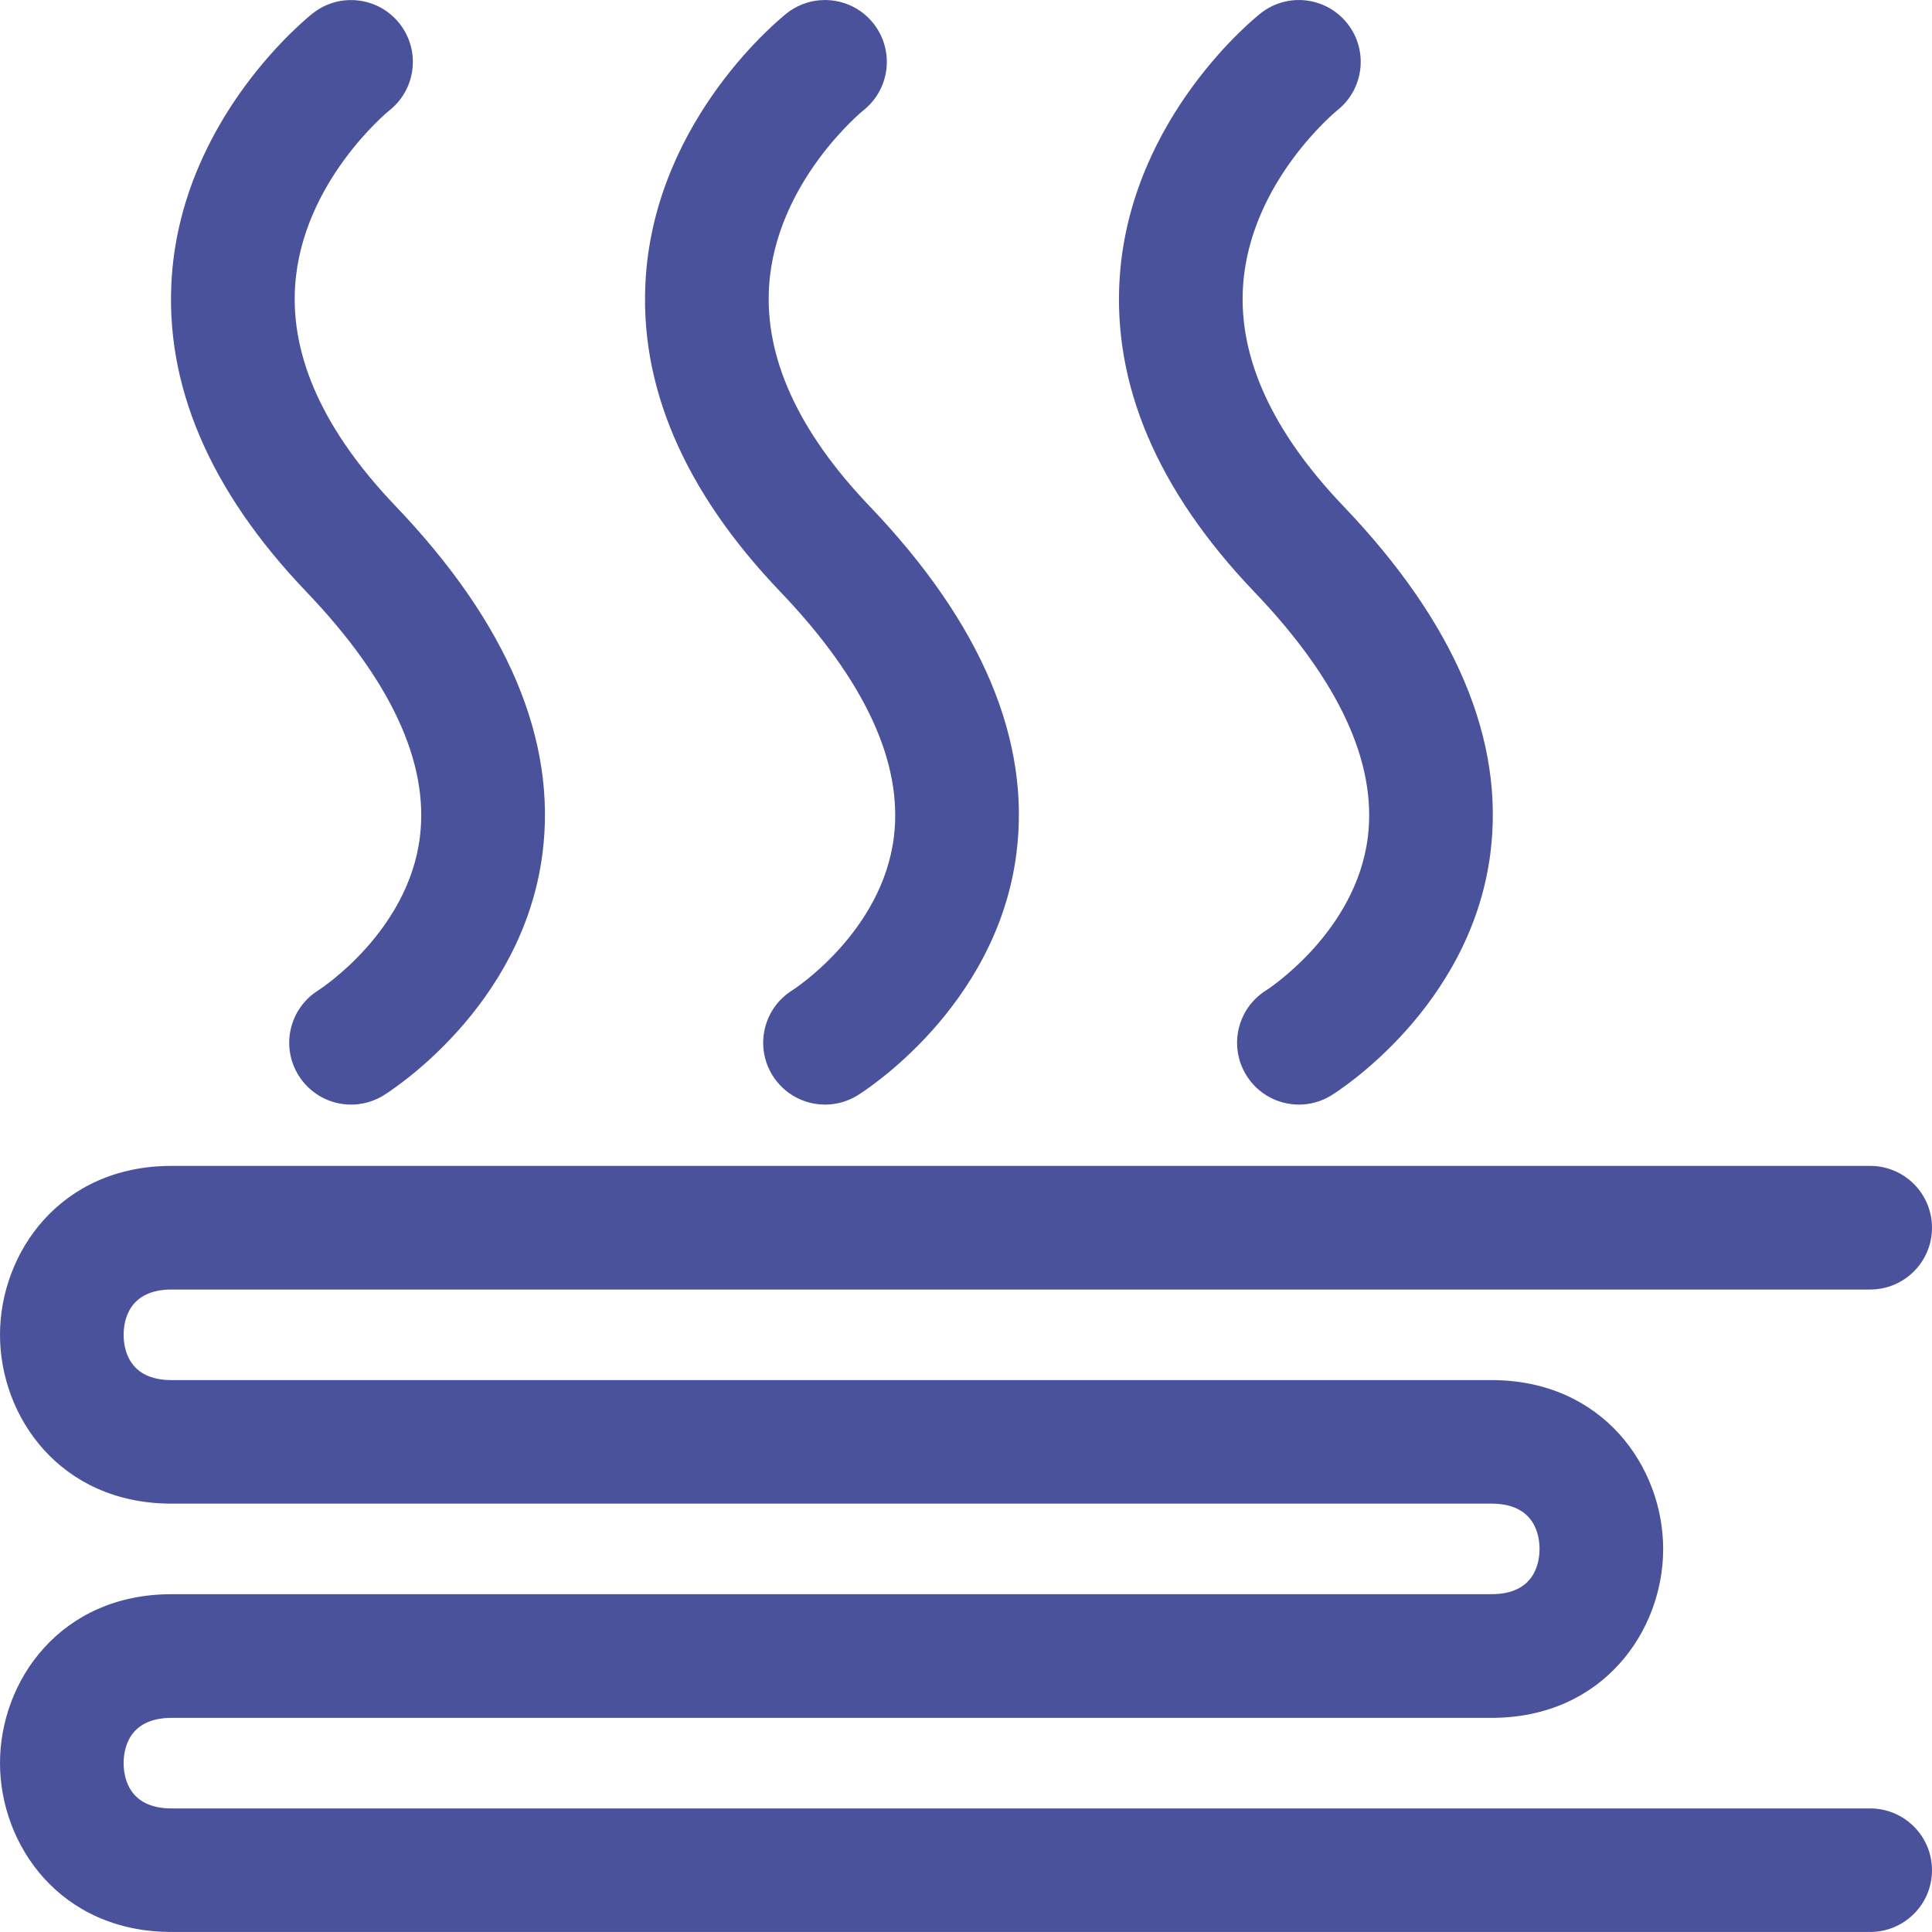 <?xml version="1.0" encoding="UTF-8"?> <svg xmlns="http://www.w3.org/2000/svg" width="300" height="300" viewBox="0 0 300 300" fill="none"><g clip-path="url(#clip0_3466_186)"><path d="M65.206 129.944C63.397 144.691 49.783 153.552 49.44 153.77C44.952 156.562 43.564 162.454 46.336 166.951C48.15 169.894 51.296 171.522 54.52 171.522C56.237 171.522 57.973 171.059 59.549 170.097C60.428 169.551 81.144 156.546 84.233 132.56C86.5 114.958 78.835 96.81 61.453 78.616C50.36 67.026 45.098 55.519 45.826 44.412C46.882 28.235 60.349 17.233 60.443 17.16C64.612 13.878 65.33 7.847 62.054 3.676C58.779 -0.489 52.736 -1.212 48.576 2.064C47.755 2.709 28.427 18.178 26.68 42.893C25.494 59.678 32.524 76.167 47.567 91.886C60.687 105.614 66.621 118.421 65.206 129.944Z" fill="#4A529B"></path><path d="M138.805 129.944C136.99 144.717 123.335 153.583 123.034 153.77C118.551 156.562 117.163 162.454 119.935 166.951C121.749 169.894 124.895 171.522 128.119 171.522C129.836 171.522 131.572 171.059 133.143 170.097C134.021 169.551 154.737 156.546 157.826 132.554C160.093 114.958 152.434 96.81 135.046 78.616C123.96 67.026 118.703 55.518 119.426 44.411C120.482 28.235 133.949 17.232 134.043 17.154C138.208 13.873 138.925 7.841 135.649 3.671C132.373 -0.495 126.336 -1.217 122.171 2.059C121.35 2.709 102.027 18.178 100.285 42.893C99.1 59.678 106.124 76.162 121.167 91.886C134.286 105.614 140.219 118.416 138.805 129.944Z" fill="#4A529B"></path><path d="M212.403 129.944C210.594 144.685 196.965 153.546 196.622 153.77C192.14 156.557 190.751 162.448 193.518 166.951C195.327 169.894 198.478 171.522 201.702 171.522C203.413 171.522 205.155 171.059 206.72 170.097C207.599 169.551 228.326 156.546 231.42 132.554C233.681 114.953 226.017 96.81 208.629 78.621C197.542 67.026 192.291 55.518 193.019 44.406C194.08 28.229 207.532 17.232 207.626 17.149C211.796 13.868 212.513 7.836 209.232 3.671C205.956 -0.495 199.925 -1.222 195.754 2.064C194.933 2.709 175.626 18.178 173.879 42.888C172.703 59.673 179.718 76.162 194.75 91.886C207.885 105.614 213.818 118.416 212.403 129.944Z" fill="#4A529B"></path><path d="M290.396 280.813H26.649C19.926 280.813 19.198 275.894 19.198 273.777C19.198 271.661 19.926 266.748 26.649 266.748H231.606C248.912 266.748 258.256 253.238 258.256 240.53C258.256 227.816 248.911 214.302 231.606 214.302H26.649C19.926 214.302 19.198 209.388 19.198 207.272C19.198 205.155 19.926 200.237 26.649 200.237H290.395C295.699 200.237 299.999 195.942 299.999 190.638C299.999 185.334 295.699 181.039 290.395 181.039H26.649C9.339 181.038 0 194.547 0 207.266C0 219.985 9.339 233.489 26.649 233.483H231.606C238.33 233.483 239.058 238.402 239.058 240.518C239.058 242.635 238.33 247.544 231.606 247.544H26.649C9.339 247.544 0 261.048 0 273.767C0 286.486 9.339 299.995 26.649 299.995H290.395C295.694 299.995 299.999 295.715 299.999 290.411C300 285.108 295.7 280.813 290.396 280.813Z" fill="#4A529B"></path></g><defs><clipPath id="clip0_3466_186"><rect width="300" height="300" fill="white"></rect></clipPath></defs></svg> 